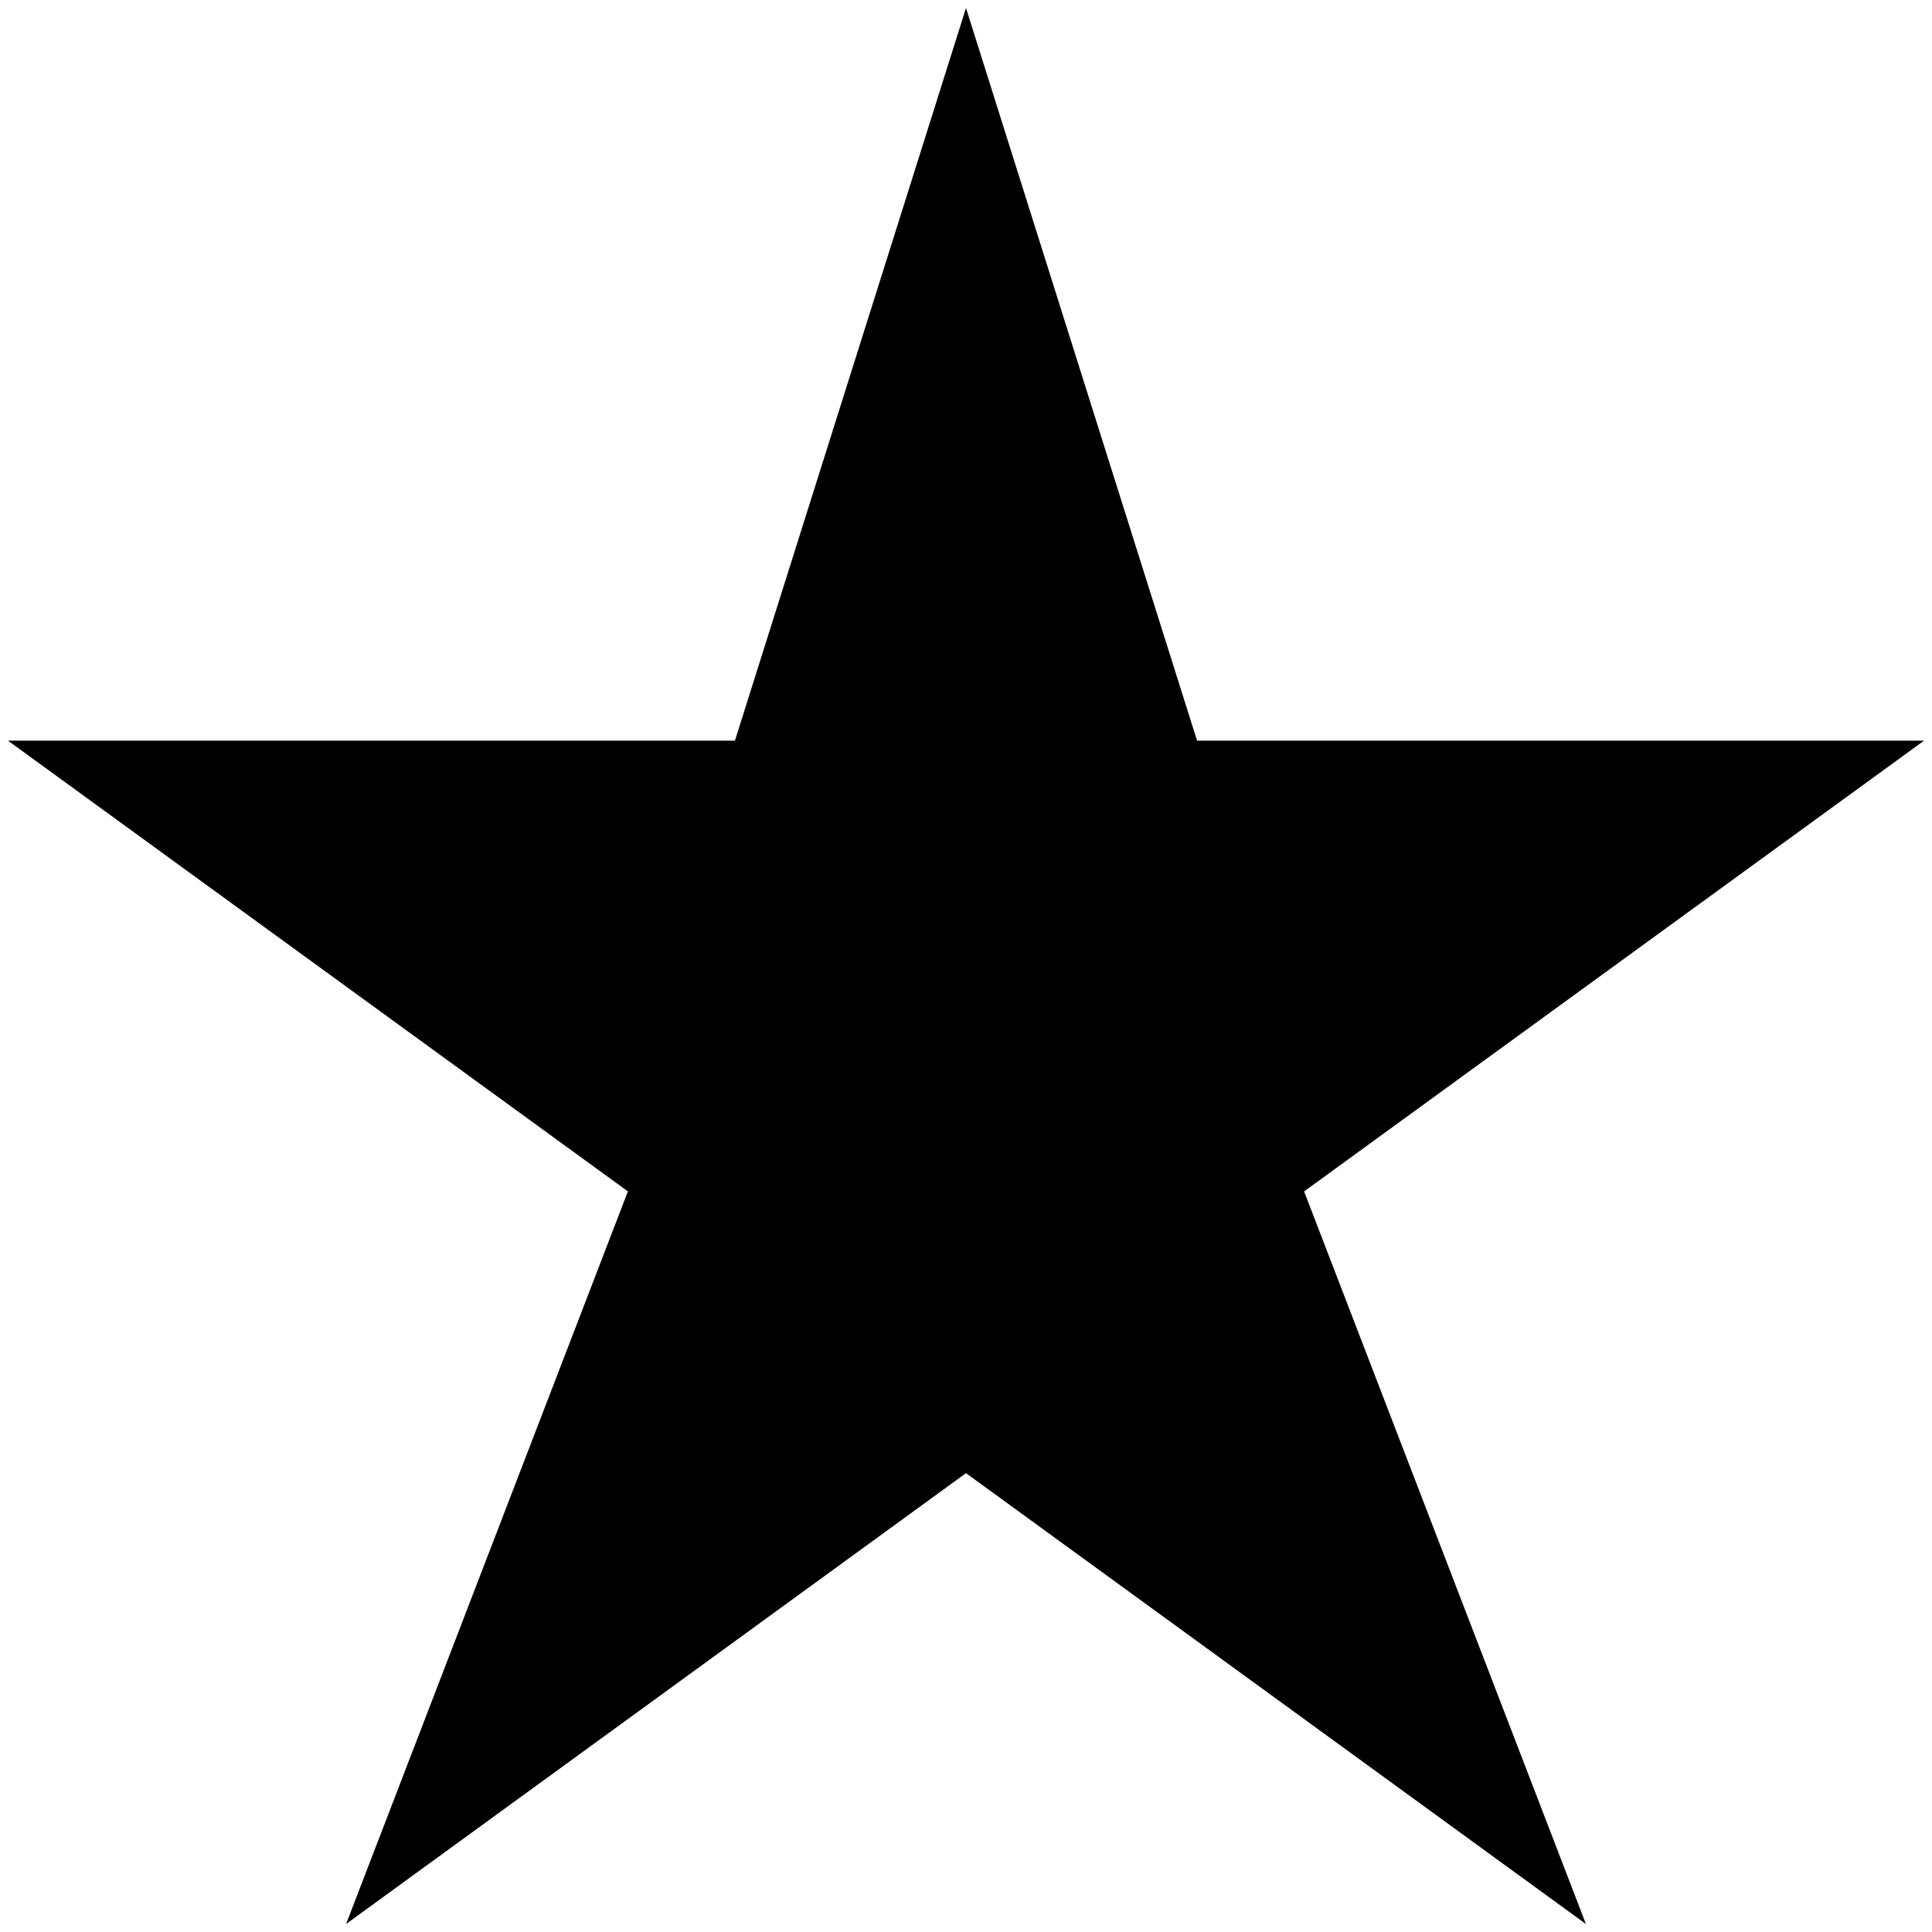 <svg width="30" height="30" viewBox="0 0 30 30" fill="none" xmlns="http://www.w3.org/2000/svg">
<path d="M29.876 11.501H18.588L15 0.124L11.412 11.501H0.124L9.75 18.5L5.374 29.876L15 22.875L24.626 29.876L20.25 18.5L29.876 11.501Z" fill="black"/>
</svg>
